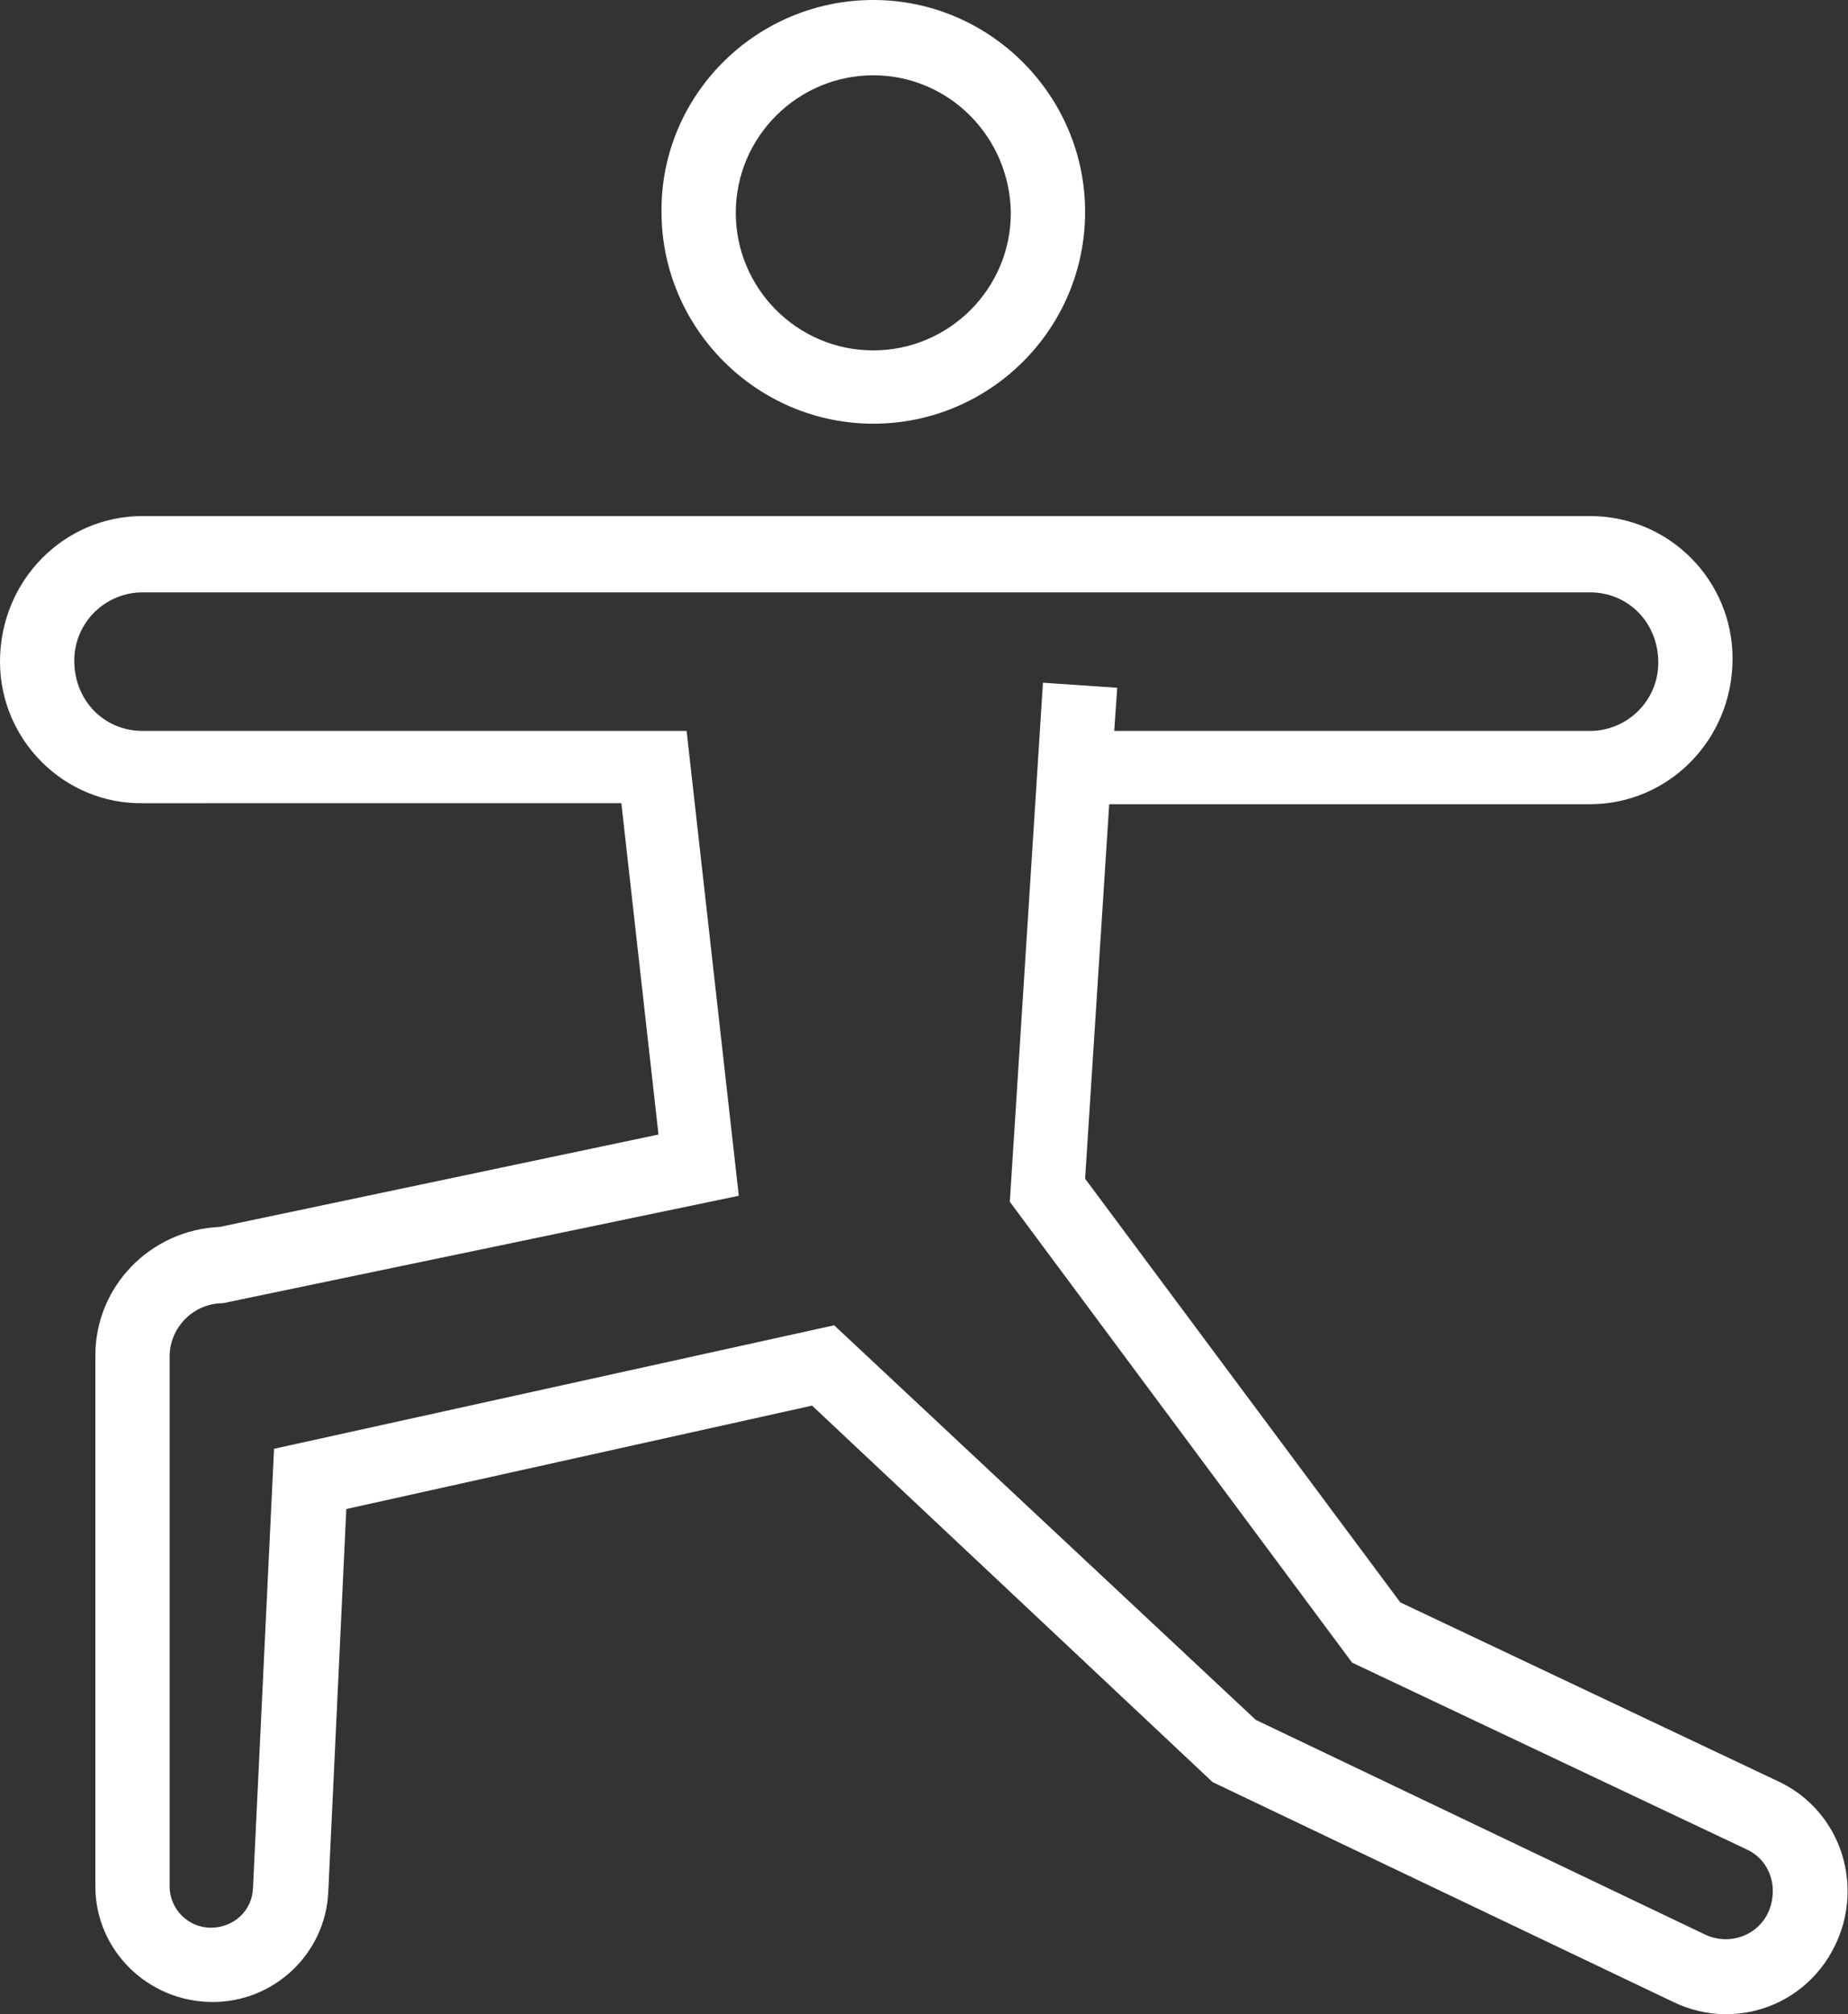 <?xml version="1.0" encoding="utf-8"?>
<!-- Generator: Adobe Illustrator 26.0.2, SVG Export Plug-In . SVG Version: 6.00 Build 0)  -->
<svg version="1.1" id="icons" xmlns="http://www.w3.org/2000/svg" xmlns:xlink="http://www.w3.org/1999/xlink" x="0px" y="0px" viewBox="0 0 184.1 200.6" style="enable-background:new 0 0 184.1 200.6;" xml:space="preserve">
  <rect x="0" y="0" width="184.1" height="200.6" fill="#333333" stroke="none"/>
  <style type="text/css">
	.st0{fill:#FFFFFF;}
</style>
  <g>
    <path class="st0" d="M125.1,171.3l44.8,21.4c2.6,1.2,5.7-0.1,6.5-2.9c0.7-2.4-0.4-4.7-2.4-5.6l-39.3-18.6l-34.1-45.9l3.3-51.7
		l7.4,0.5l-0.3,4.3h47.4c3.7,0,6.8-3,6.8-6.8c0-4-3-7-6.8-7H14.2c-3.7,0-6.8,3-6.8,6.8c0,4,3,7,6.8,7h54.2l5.2,46.3l-51.4,10.7
		c-2.9,0-5.3,2.4-5.3,5.3v52.8c0,2.2,1.8,4.1,4.1,4.1c2.3,0,4.1-1.7,4.2-3.9l2.1-43.8l55.8-12.3L125.1,171.3L125.1,171.3z
		 M166.7,199.4l-45.9-21.9L80.9,140l-46.4,10.3l-1.8,38.2c-0.3,6.1-5.4,10.9-11.5,10.9c-6.5,0-11.7-5.2-11.7-11.5V135
		c0-6.9,5.5-12.5,12.4-12.8l43.7-9.2l-3.7-33H14.2C6.4,80.1,0,73.7,0,65.9c0-8.1,6.4-14.5,14.2-14.5h144.2c7.9,0,14.2,6.4,14.2,14.2
		c0,8.1-6.4,14.5-14.2,14.5h-47.9l-2.4,37.3l31.4,42.2l37.6,17.8c5.4,2.5,8.1,8.5,6.5,14.3C181.4,199.3,173.3,202.6,166.7,199.4
		L166.7,199.4z" />
    <path class="st0" d="M87,7.5c-7.5,0-13.7,6.1-13.7,13.7c0,7.5,6.1,13.7,13.7,13.7c7.5,0,13.7-6.1,13.7-13.7
		C100.6,13.6,94.5,7.5,87,7.5L87,7.5z M87,42.2c-11.6,0-21.1-9.5-21.1-21.1C65.8,9.5,75.3,0,87,0c11.6,0,21.1,9.5,21.1,21.1
		C108.1,32.8,98.6,42.2,87,42.2L87,42.2z" />
  </g>
</svg>